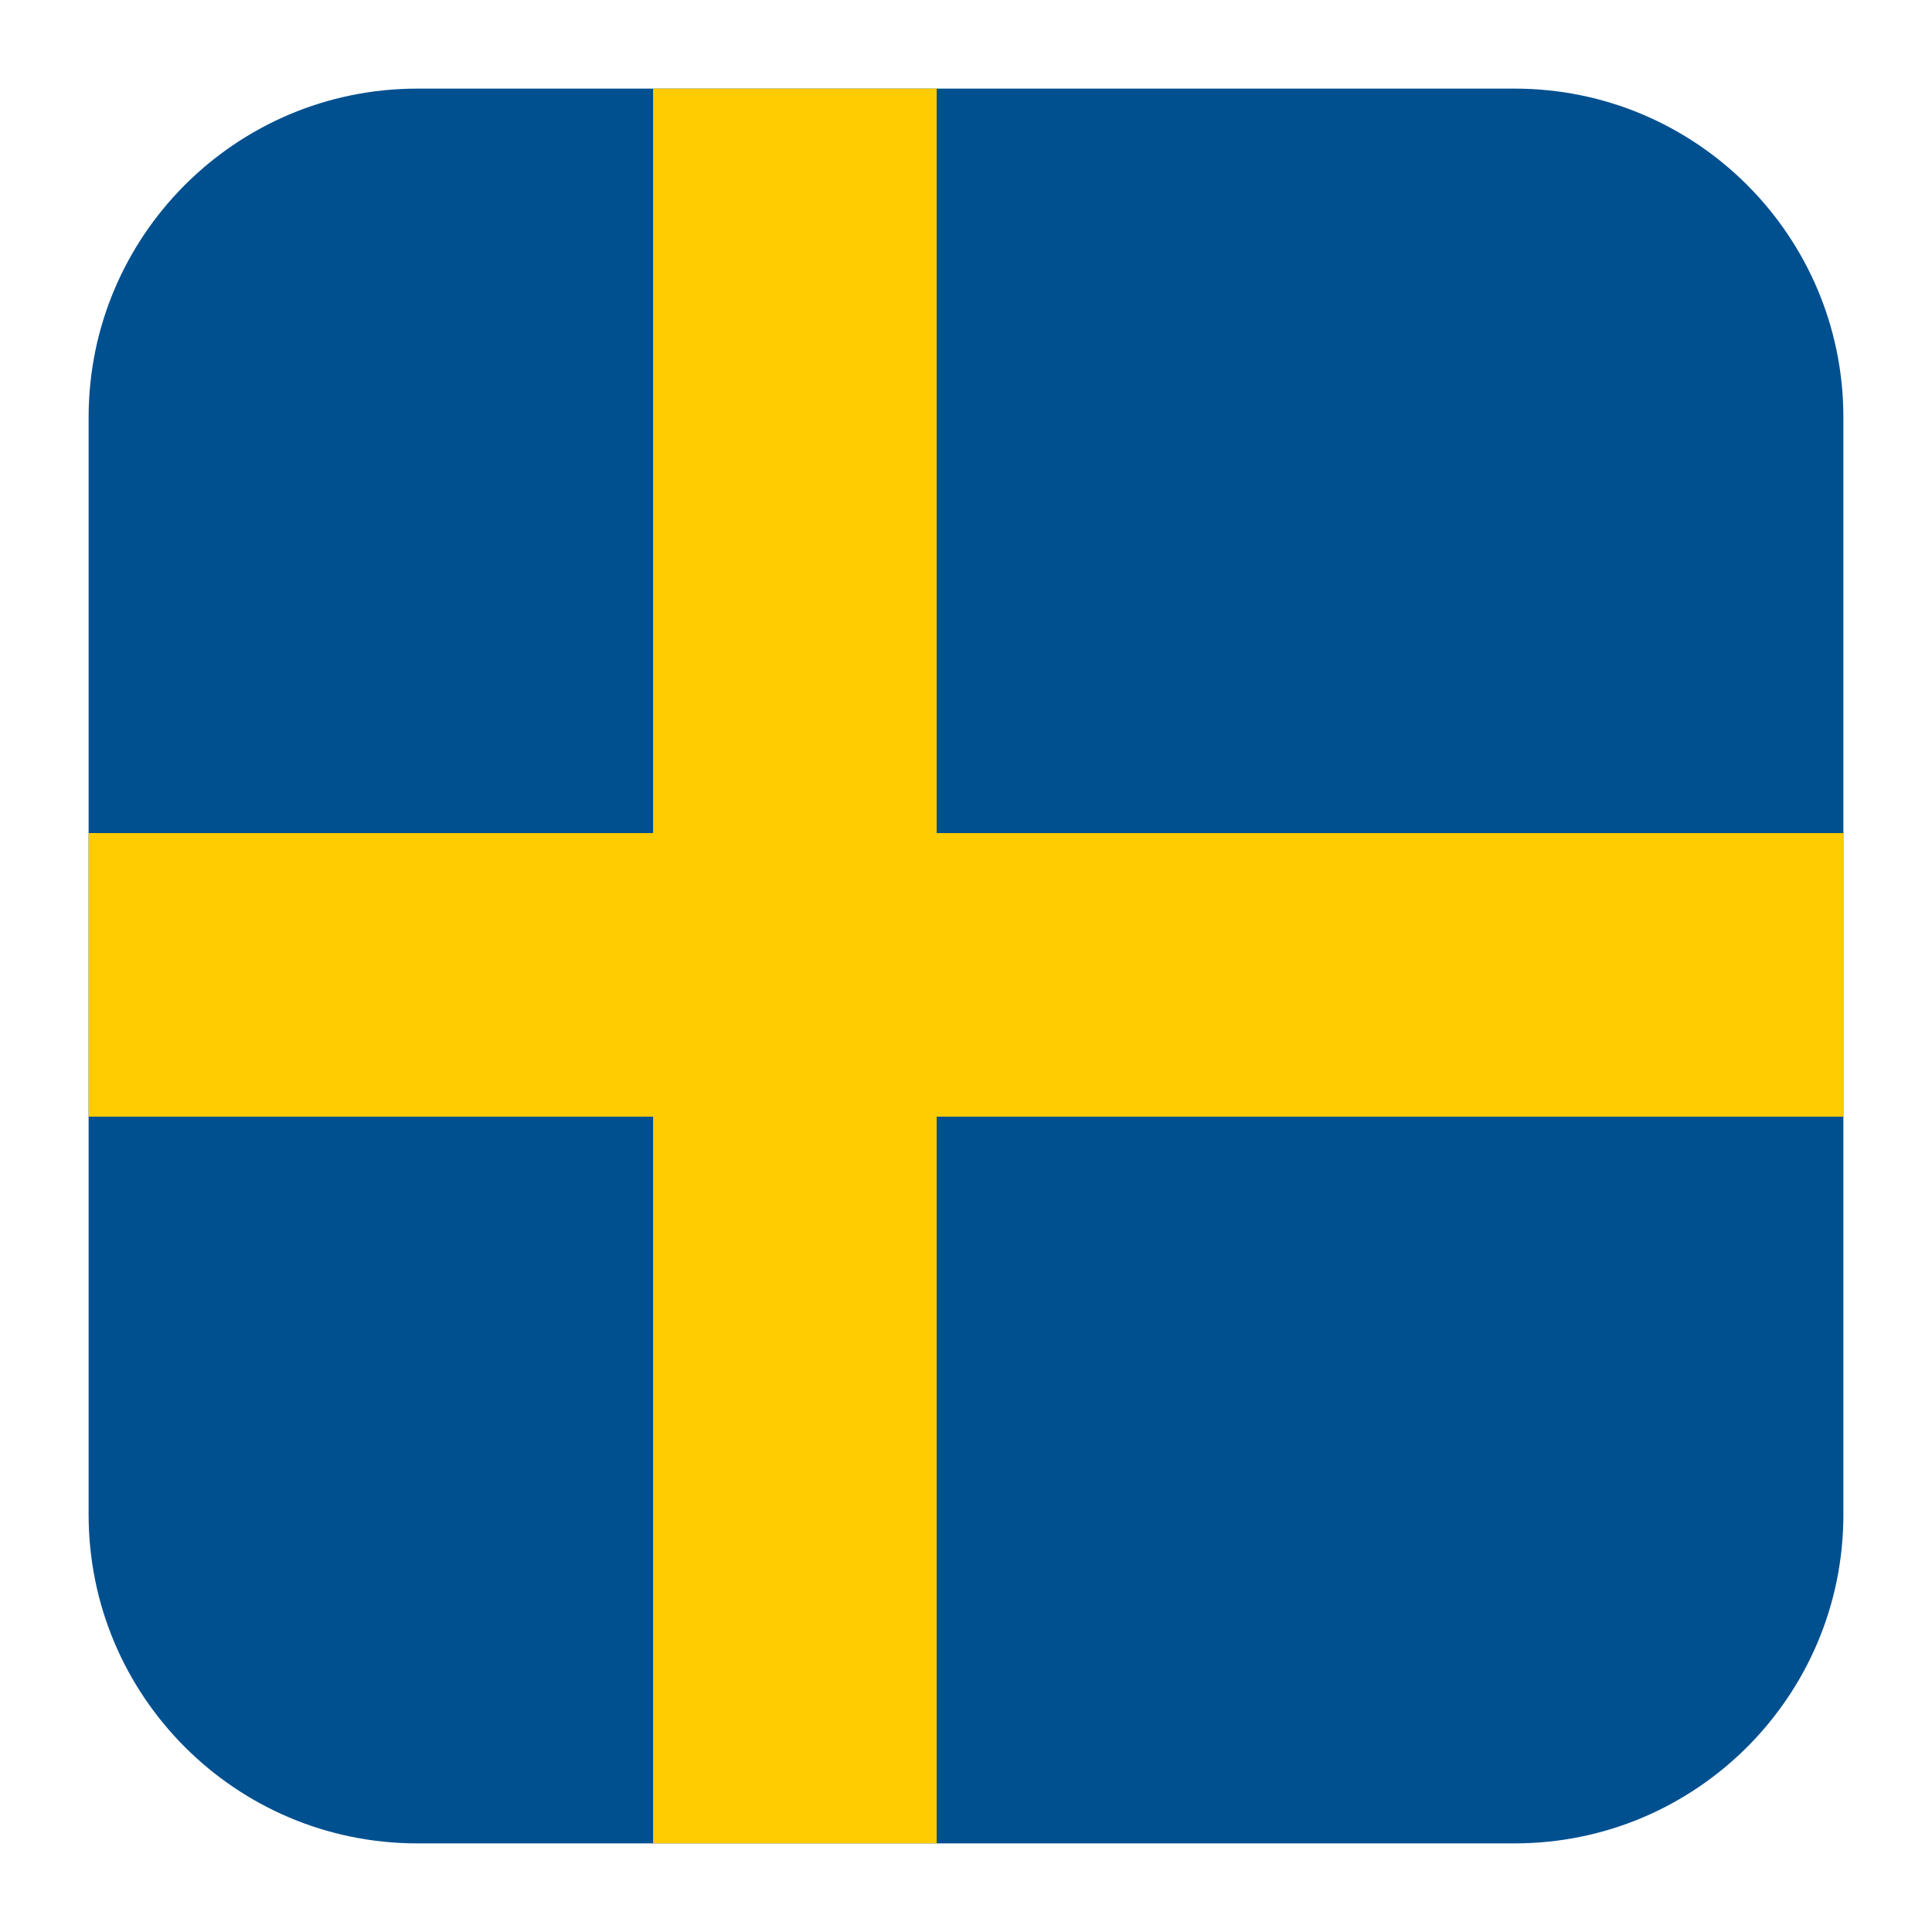 <svg xmlns="http://www.w3.org/2000/svg" id="Layer_1" viewBox="0 0 141.7 141.7"><rect x="6.2" y="5.7" width="128.8" height="128.8" rx="24.1" ry="24.1" display="none" fill="#fff"></rect><rect x="6.2" y="5.7" width="128.8" height="128.8" rx="24.1" ry="24.1" display="none" fill="#fff"></rect><path d="M111.2,6.5H30.6c-13.3,0-24.1,10.8-24.1,24.1v80.5c0,13.3,10.8,24.1,24.1,24.1h80.5c13.3,0,24.1-10.8,24.1-24.1h0V30.6c0-13.3-10.8-24.1-24.1-24.1h0Z" fill="#005090"></path><polygon points="135.2 81.9 135.2 61.1 68.7 61.1 68.7 6.5 47.9 6.5 47.9 61.1 6.5 61.1 6.5 81.9 47.9 81.9 47.9 135.2 68.7 135.2 68.7 81.9 135.2 81.9" fill="#ffcc02"></polygon></svg>